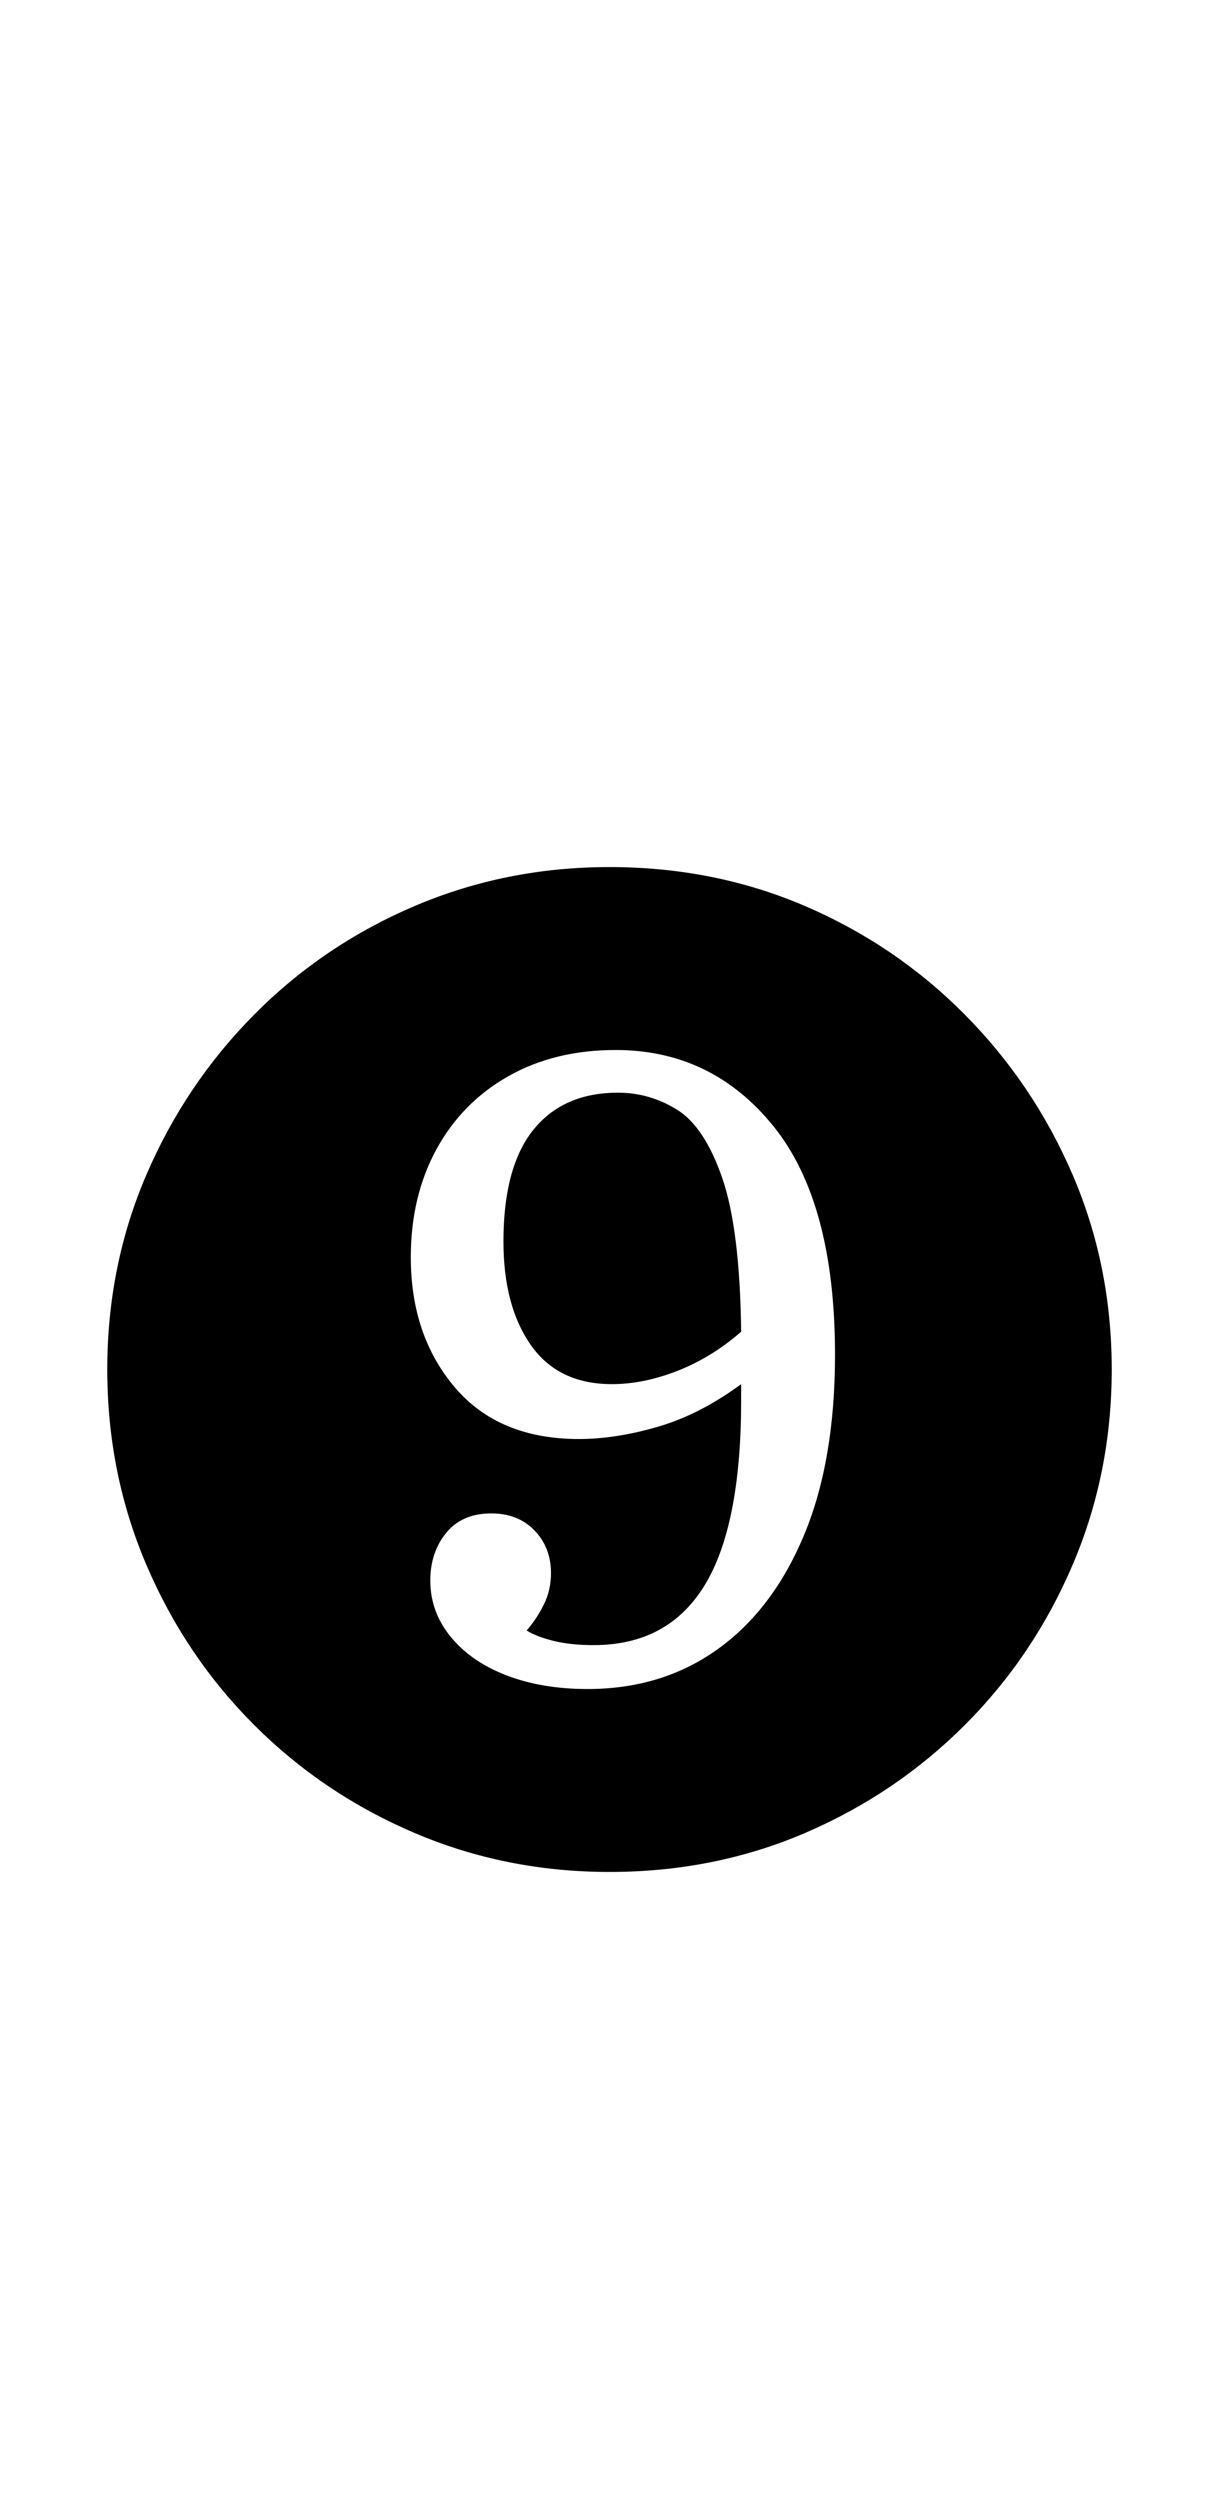 <?xml version="1.0" encoding="UTF-8" standalone="no"?>
<!DOCTYPE svg PUBLIC "-//W3C//DTD SVG 1.1//EN" "http://www.w3.org/Graphics/SVG/1.1/DTD/svg11.dtd">
 <svg xmlns="http://www.w3.org/2000/svg" xmlns:xlink="http://www.w3.org/1999/xlink" width="200" height="410"><path fill="black" d="M96.40 277L96.40 277Q108.60 277 117.70 270.50Q126.80 264 131.90 251.80Q137 239.60 137 222.20L137 222.20Q137 197.20 126.90 184.70Q116.80 172.20 101 172.20L101 172.20Q91 172.20 83.40 176.50Q75.80 180.80 71.60 188.50Q67.40 196.20 67.40 206.20L67.40 206.20Q67.40 219 74.60 227.50Q81.80 236 95 236L95 236Q101 236 107.90 234Q114.80 232 121.60 227L121.60 227L121.60 229.60Q121.60 250.20 115.60 260Q109.60 269.80 97.40 269.80L97.40 269.80Q93.60 269.80 90.80 269.10Q88 268.40 86.40 267.40L86.40 267.40Q88 265.60 89.20 263.20Q90.40 260.80 90.40 258L90.40 258Q90.40 253.80 87.70 251Q85 248.20 80.60 248.20L80.60 248.20Q75.80 248.20 73.20 251.40Q70.60 254.60 70.60 259.20L70.60 259.20Q70.60 264.40 74 268.50Q77.40 272.60 83.20 274.80Q89 277 96.40 277ZM100.40 227L100.40 227Q91.60 227 87.10 220.60Q82.60 214.20 82.60 203.60L82.60 203.60Q82.60 191.40 87.50 185.30Q92.40 179.20 101.40 179.20L101.40 179.20Q106.60 179.20 111.10 182Q115.60 184.80 118.50 193.20Q121.40 201.60 121.60 218.40L121.60 218.40Q116.80 222.60 111.20 224.80Q105.60 227 100.40 227ZM100 307L100 307Q83 307 68 300.60Q53 294.20 41.70 282.90Q30.40 271.60 24 256.60Q17.60 241.60 17.60 224.60L17.60 224.60Q17.60 207.60 24 192.70Q30.40 177.80 41.70 166.40Q53 155 68 148.60Q83 142.20 100 142.20L100 142.20Q117.20 142.20 132.10 148.60Q147 155 158.30 166.40Q169.60 177.80 176 192.70Q182.40 207.60 182.40 224.60L182.40 224.60Q182.40 241.60 176 256.60Q169.60 271.60 158.30 282.90Q147 294.20 132.10 300.60Q117.20 307 100 307Z"/></svg>